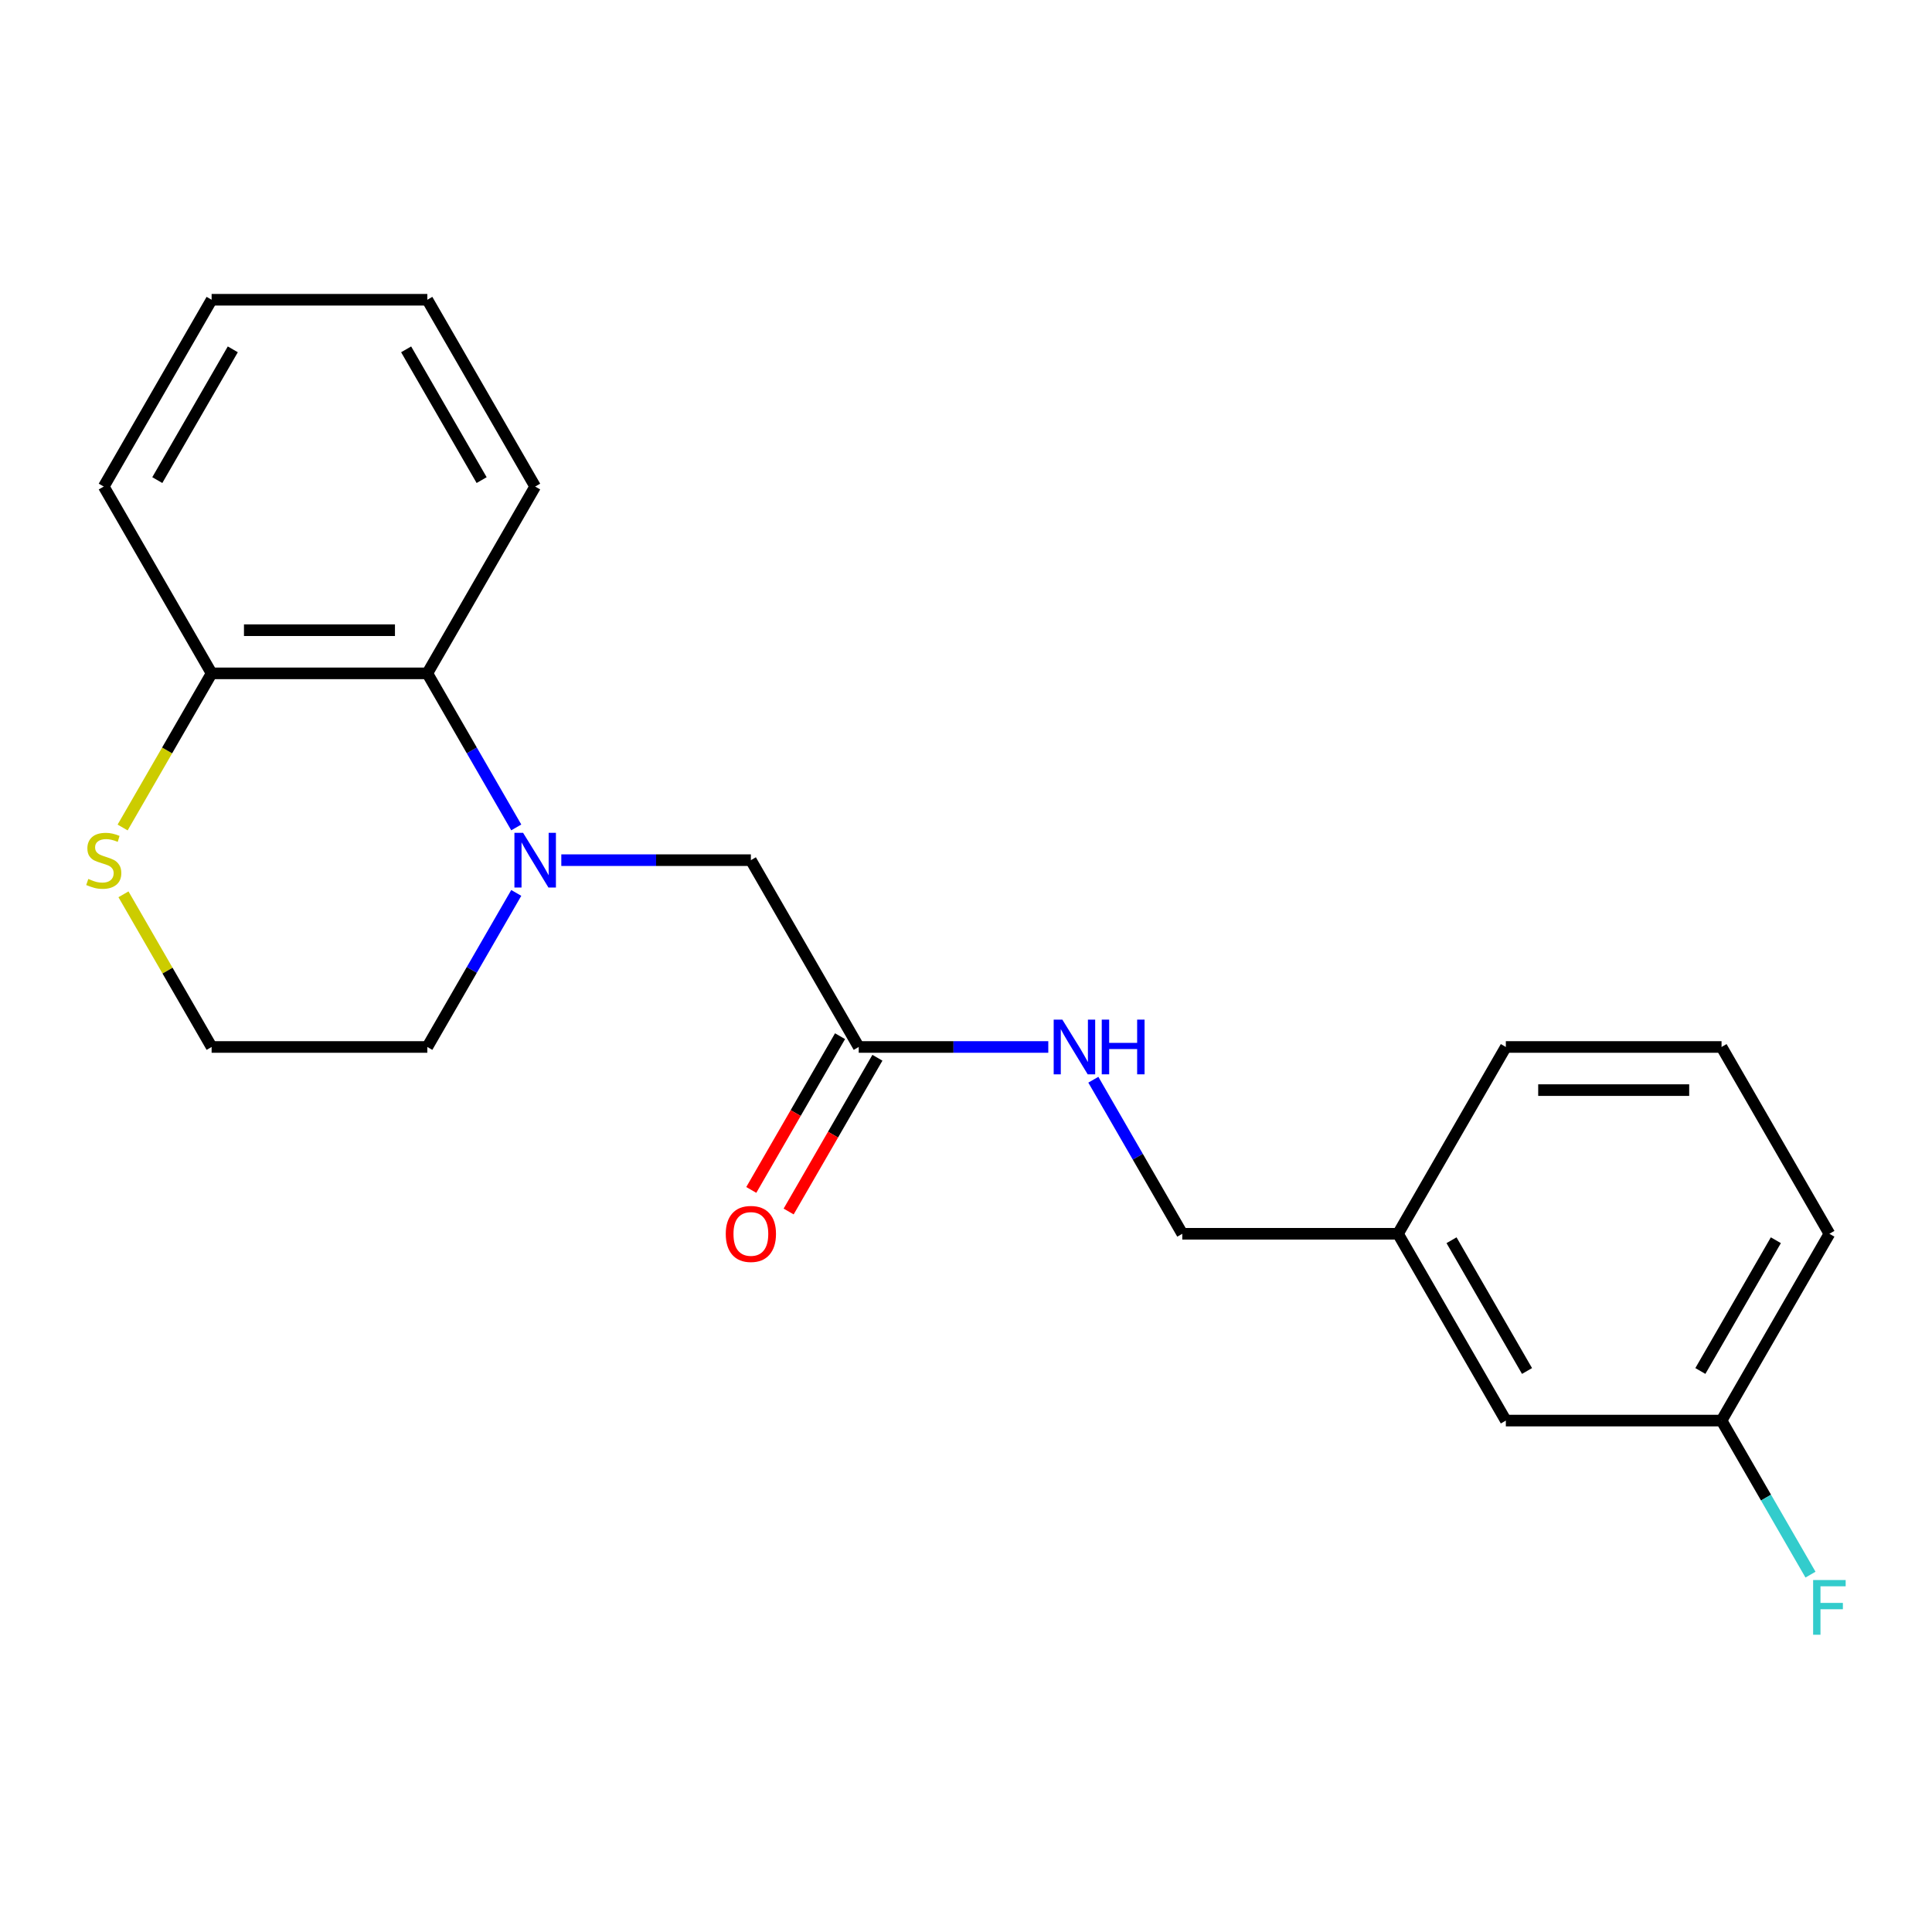 <?xml version='1.0' encoding='iso-8859-1'?>
<svg version='1.1' baseProfile='full'
              xmlns='http://www.w3.org/2000/svg'
                      xmlns:rdkit='http://www.rdkit.org/xml'
                      xmlns:xlink='http://www.w3.org/1999/xlink'
                  xml:space='preserve'
width='1000px' height='1000px' viewBox='0 0 1000 1000'>
<!-- END OF HEADER -->
<rect style='opacity:1.0;fill:#FFFFFF;stroke:none' width='1000' height='1000' x='0' y='0'> </rect>
<path class='bond-0' d='M 267.216,428.269 L 244.198,388.4' style='fill:none;fill-rule:evenodd;stroke:#0000FF;stroke-width:6px;stroke-linecap:butt;stroke-linejoin:miter;stroke-opacity:1' />
<path class='bond-0' d='M 244.198,388.4 L 221.179,348.53' style='fill:none;fill-rule:evenodd;stroke:#000000;stroke-width:6px;stroke-linecap:butt;stroke-linejoin:miter;stroke-opacity:1' />
<path class='bond-1' d='M 290.534,445.22 L 339.593,445.22' style='fill:none;fill-rule:evenodd;stroke:#0000FF;stroke-width:6px;stroke-linecap:butt;stroke-linejoin:miter;stroke-opacity:1' />
<path class='bond-1' d='M 339.593,445.22 L 388.652,445.22' style='fill:none;fill-rule:evenodd;stroke:#000000;stroke-width:6px;stroke-linecap:butt;stroke-linejoin:miter;stroke-opacity:1' />
<path class='bond-7' d='M 267.216,462.172 L 244.198,502.041' style='fill:none;fill-rule:evenodd;stroke:#0000FF;stroke-width:6px;stroke-linecap:butt;stroke-linejoin:miter;stroke-opacity:1' />
<path class='bond-7' d='M 244.198,502.041 L 221.179,541.911' style='fill:none;fill-rule:evenodd;stroke:#000000;stroke-width:6px;stroke-linecap:butt;stroke-linejoin:miter;stroke-opacity:1' />
<path class='bond-4' d='M 221.179,348.53 L 109.531,348.53' style='fill:none;fill-rule:evenodd;stroke:#000000;stroke-width:6px;stroke-linecap:butt;stroke-linejoin:miter;stroke-opacity:1' />
<path class='bond-4' d='M 204.432,326.2 L 126.278,326.2' style='fill:none;fill-rule:evenodd;stroke:#000000;stroke-width:6px;stroke-linecap:butt;stroke-linejoin:miter;stroke-opacity:1' />
<path class='bond-14' d='M 221.179,348.53 L 277.003,251.84' style='fill:none;fill-rule:evenodd;stroke:#000000;stroke-width:6px;stroke-linecap:butt;stroke-linejoin:miter;stroke-opacity:1' />
<path class='bond-2' d='M 388.652,445.22 L 444.476,541.911' style='fill:none;fill-rule:evenodd;stroke:#000000;stroke-width:6px;stroke-linecap:butt;stroke-linejoin:miter;stroke-opacity:1' />
<path class='bond-5' d='M 444.476,541.911 L 493.534,541.911' style='fill:none;fill-rule:evenodd;stroke:#000000;stroke-width:6px;stroke-linecap:butt;stroke-linejoin:miter;stroke-opacity:1' />
<path class='bond-5' d='M 493.534,541.911 L 542.593,541.911' style='fill:none;fill-rule:evenodd;stroke:#0000FF;stroke-width:6px;stroke-linecap:butt;stroke-linejoin:miter;stroke-opacity:1' />
<path class='bond-6' d='M 434.807,536.328 L 411.834,576.118' style='fill:none;fill-rule:evenodd;stroke:#000000;stroke-width:6px;stroke-linecap:butt;stroke-linejoin:miter;stroke-opacity:1' />
<path class='bond-6' d='M 411.834,576.118 L 388.862,615.907' style='fill:none;fill-rule:evenodd;stroke:#FF0000;stroke-width:6px;stroke-linecap:butt;stroke-linejoin:miter;stroke-opacity:1' />
<path class='bond-6' d='M 454.145,547.493 L 431.172,587.283' style='fill:none;fill-rule:evenodd;stroke:#000000;stroke-width:6px;stroke-linecap:butt;stroke-linejoin:miter;stroke-opacity:1' />
<path class='bond-6' d='M 431.172,587.283 L 408.2,627.072' style='fill:none;fill-rule:evenodd;stroke:#FF0000;stroke-width:6px;stroke-linecap:butt;stroke-linejoin:miter;stroke-opacity:1' />
<path class='bond-3' d='M 63.909,462.892 L 86.72,502.401' style='fill:none;fill-rule:evenodd;stroke:#CCCC00;stroke-width:6px;stroke-linecap:butt;stroke-linejoin:miter;stroke-opacity:1' />
<path class='bond-3' d='M 86.72,502.401 L 109.531,541.911' style='fill:none;fill-rule:evenodd;stroke:#000000;stroke-width:6px;stroke-linecap:butt;stroke-linejoin:miter;stroke-opacity:1' />
<path class='bond-21' d='M 63.47,428.309 L 86.501,388.42' style='fill:none;fill-rule:evenodd;stroke:#CCCC00;stroke-width:6px;stroke-linecap:butt;stroke-linejoin:miter;stroke-opacity:1' />
<path class='bond-21' d='M 86.501,388.42 L 109.531,348.53' style='fill:none;fill-rule:evenodd;stroke:#000000;stroke-width:6px;stroke-linecap:butt;stroke-linejoin:miter;stroke-opacity:1' />
<path class='bond-16' d='M 109.531,348.53 L 53.707,251.84' style='fill:none;fill-rule:evenodd;stroke:#000000;stroke-width:6px;stroke-linecap:butt;stroke-linejoin:miter;stroke-opacity:1' />
<path class='bond-8' d='M 565.911,558.862 L 588.93,598.731' style='fill:none;fill-rule:evenodd;stroke:#0000FF;stroke-width:6px;stroke-linecap:butt;stroke-linejoin:miter;stroke-opacity:1' />
<path class='bond-8' d='M 588.93,598.731 L 611.948,638.601' style='fill:none;fill-rule:evenodd;stroke:#000000;stroke-width:6px;stroke-linecap:butt;stroke-linejoin:miter;stroke-opacity:1' />
<path class='bond-9' d='M 221.179,541.911 L 109.531,541.911' style='fill:none;fill-rule:evenodd;stroke:#000000;stroke-width:6px;stroke-linecap:butt;stroke-linejoin:miter;stroke-opacity:1' />
<path class='bond-12' d='M 611.948,638.601 L 723.597,638.601' style='fill:none;fill-rule:evenodd;stroke:#000000;stroke-width:6px;stroke-linecap:butt;stroke-linejoin:miter;stroke-opacity:1' />
<path class='bond-10' d='M 779.421,735.291 L 723.597,638.601' style='fill:none;fill-rule:evenodd;stroke:#000000;stroke-width:6px;stroke-linecap:butt;stroke-linejoin:miter;stroke-opacity:1' />
<path class='bond-10' d='M 790.385,709.623 L 751.308,641.94' style='fill:none;fill-rule:evenodd;stroke:#000000;stroke-width:6px;stroke-linecap:butt;stroke-linejoin:miter;stroke-opacity:1' />
<path class='bond-11' d='M 779.421,735.291 L 891.069,735.291' style='fill:none;fill-rule:evenodd;stroke:#000000;stroke-width:6px;stroke-linecap:butt;stroke-linejoin:miter;stroke-opacity:1' />
<path class='bond-13' d='M 891.069,735.291 L 914.088,775.161' style='fill:none;fill-rule:evenodd;stroke:#000000;stroke-width:6px;stroke-linecap:butt;stroke-linejoin:miter;stroke-opacity:1' />
<path class='bond-13' d='M 914.088,775.161 L 937.106,815.03' style='fill:none;fill-rule:evenodd;stroke:#33CCCC;stroke-width:6px;stroke-linecap:butt;stroke-linejoin:miter;stroke-opacity:1' />
<path class='bond-23' d='M 891.069,735.291 L 946.893,638.601' style='fill:none;fill-rule:evenodd;stroke:#000000;stroke-width:6px;stroke-linecap:butt;stroke-linejoin:miter;stroke-opacity:1' />
<path class='bond-23' d='M 880.105,709.623 L 919.182,641.94' style='fill:none;fill-rule:evenodd;stroke:#000000;stroke-width:6px;stroke-linecap:butt;stroke-linejoin:miter;stroke-opacity:1' />
<path class='bond-18' d='M 723.597,638.601 L 779.421,541.911' style='fill:none;fill-rule:evenodd;stroke:#000000;stroke-width:6px;stroke-linecap:butt;stroke-linejoin:miter;stroke-opacity:1' />
<path class='bond-19' d='M 277.003,251.84 L 221.179,155.15' style='fill:none;fill-rule:evenodd;stroke:#000000;stroke-width:6px;stroke-linecap:butt;stroke-linejoin:miter;stroke-opacity:1' />
<path class='bond-19' d='M 249.292,248.501 L 210.215,180.818' style='fill:none;fill-rule:evenodd;stroke:#000000;stroke-width:6px;stroke-linecap:butt;stroke-linejoin:miter;stroke-opacity:1' />
<path class='bond-15' d='M 891.069,541.911 L 779.421,541.911' style='fill:none;fill-rule:evenodd;stroke:#000000;stroke-width:6px;stroke-linecap:butt;stroke-linejoin:miter;stroke-opacity:1' />
<path class='bond-15' d='M 874.322,564.24 L 796.168,564.24' style='fill:none;fill-rule:evenodd;stroke:#000000;stroke-width:6px;stroke-linecap:butt;stroke-linejoin:miter;stroke-opacity:1' />
<path class='bond-17' d='M 891.069,541.911 L 946.893,638.601' style='fill:none;fill-rule:evenodd;stroke:#000000;stroke-width:6px;stroke-linecap:butt;stroke-linejoin:miter;stroke-opacity:1' />
<path class='bond-22' d='M 53.707,251.84 L 109.531,155.15' style='fill:none;fill-rule:evenodd;stroke:#000000;stroke-width:6px;stroke-linecap:butt;stroke-linejoin:miter;stroke-opacity:1' />
<path class='bond-22' d='M 81.418,248.501 L 120.495,180.818' style='fill:none;fill-rule:evenodd;stroke:#000000;stroke-width:6px;stroke-linecap:butt;stroke-linejoin:miter;stroke-opacity:1' />
<path class='bond-20' d='M 221.179,155.15 L 109.531,155.15' style='fill:none;fill-rule:evenodd;stroke:#000000;stroke-width:6px;stroke-linecap:butt;stroke-linejoin:miter;stroke-opacity:1' />
<path  class='atom-0' d='M 270.743 431.06
L 280.023 446.06
Q 280.943 447.54, 282.423 450.22
Q 283.903 452.9, 283.983 453.06
L 283.983 431.06
L 287.743 431.06
L 287.743 459.38
L 283.863 459.38
L 273.903 442.98
Q 272.743 441.06, 271.503 438.86
Q 270.303 436.66, 269.943 435.98
L 269.943 459.38
L 266.263 459.38
L 266.263 431.06
L 270.743 431.06
' fill='#0000FF'/>
<path  class='atom-4' d='M 45.707 454.94
Q 46.027 455.06, 47.347 455.62
Q 48.667 456.18, 50.107 456.54
Q 51.587 456.86, 53.027 456.86
Q 55.707 456.86, 57.267 455.58
Q 58.827 454.26, 58.827 451.98
Q 58.827 450.42, 58.027 449.46
Q 57.267 448.5, 56.067 447.98
Q 54.867 447.46, 52.867 446.86
Q 50.347 446.1, 48.827 445.38
Q 47.347 444.66, 46.267 443.14
Q 45.227 441.62, 45.227 439.06
Q 45.227 435.5, 47.627 433.3
Q 50.067 431.1, 54.867 431.1
Q 58.147 431.1, 61.867 432.66
L 60.947 435.74
Q 57.547 434.34, 54.987 434.34
Q 52.227 434.34, 50.707 435.5
Q 49.187 436.62, 49.227 438.58
Q 49.227 440.1, 49.987 441.02
Q 50.787 441.94, 51.907 442.46
Q 53.067 442.98, 54.987 443.58
Q 57.547 444.38, 59.067 445.18
Q 60.587 445.98, 61.667 447.62
Q 62.787 449.22, 62.787 451.98
Q 62.787 455.9, 60.147 458.02
Q 57.547 460.1, 53.187 460.1
Q 50.667 460.1, 48.747 459.54
Q 46.867 459.02, 44.627 458.1
L 45.707 454.94
' fill='#CCCC00'/>
<path  class='atom-6' d='M 549.864 527.751
L 559.144 542.751
Q 560.064 544.231, 561.544 546.911
Q 563.024 549.591, 563.104 549.751
L 563.104 527.751
L 566.864 527.751
L 566.864 556.071
L 562.984 556.071
L 553.024 539.671
Q 551.864 537.751, 550.624 535.551
Q 549.424 533.351, 549.064 532.671
L 549.064 556.071
L 545.384 556.071
L 545.384 527.751
L 549.864 527.751
' fill='#0000FF'/>
<path  class='atom-6' d='M 570.264 527.751
L 574.104 527.751
L 574.104 539.791
L 588.584 539.791
L 588.584 527.751
L 592.424 527.751
L 592.424 556.071
L 588.584 556.071
L 588.584 542.991
L 574.104 542.991
L 574.104 556.071
L 570.264 556.071
L 570.264 527.751
' fill='#0000FF'/>
<path  class='atom-7' d='M 375.652 638.681
Q 375.652 631.881, 379.012 628.081
Q 382.372 624.281, 388.652 624.281
Q 394.932 624.281, 398.292 628.081
Q 401.652 631.881, 401.652 638.681
Q 401.652 645.561, 398.252 649.481
Q 394.852 653.361, 388.652 653.361
Q 382.412 653.361, 379.012 649.481
Q 375.652 645.601, 375.652 638.681
M 388.652 650.161
Q 392.972 650.161, 395.292 647.281
Q 397.652 644.361, 397.652 638.681
Q 397.652 633.121, 395.292 630.321
Q 392.972 627.481, 388.652 627.481
Q 384.332 627.481, 381.972 630.281
Q 379.652 633.081, 379.652 638.681
Q 379.652 644.401, 381.972 647.281
Q 384.332 650.161, 388.652 650.161
' fill='#FF0000'/>
<path  class='atom-14' d='M 938.473 817.822
L 955.313 817.822
L 955.313 821.062
L 942.273 821.062
L 942.273 829.662
L 953.873 829.662
L 953.873 832.942
L 942.273 832.942
L 942.273 846.142
L 938.473 846.142
L 938.473 817.822
' fill='#33CCCC'/>
</svg>
